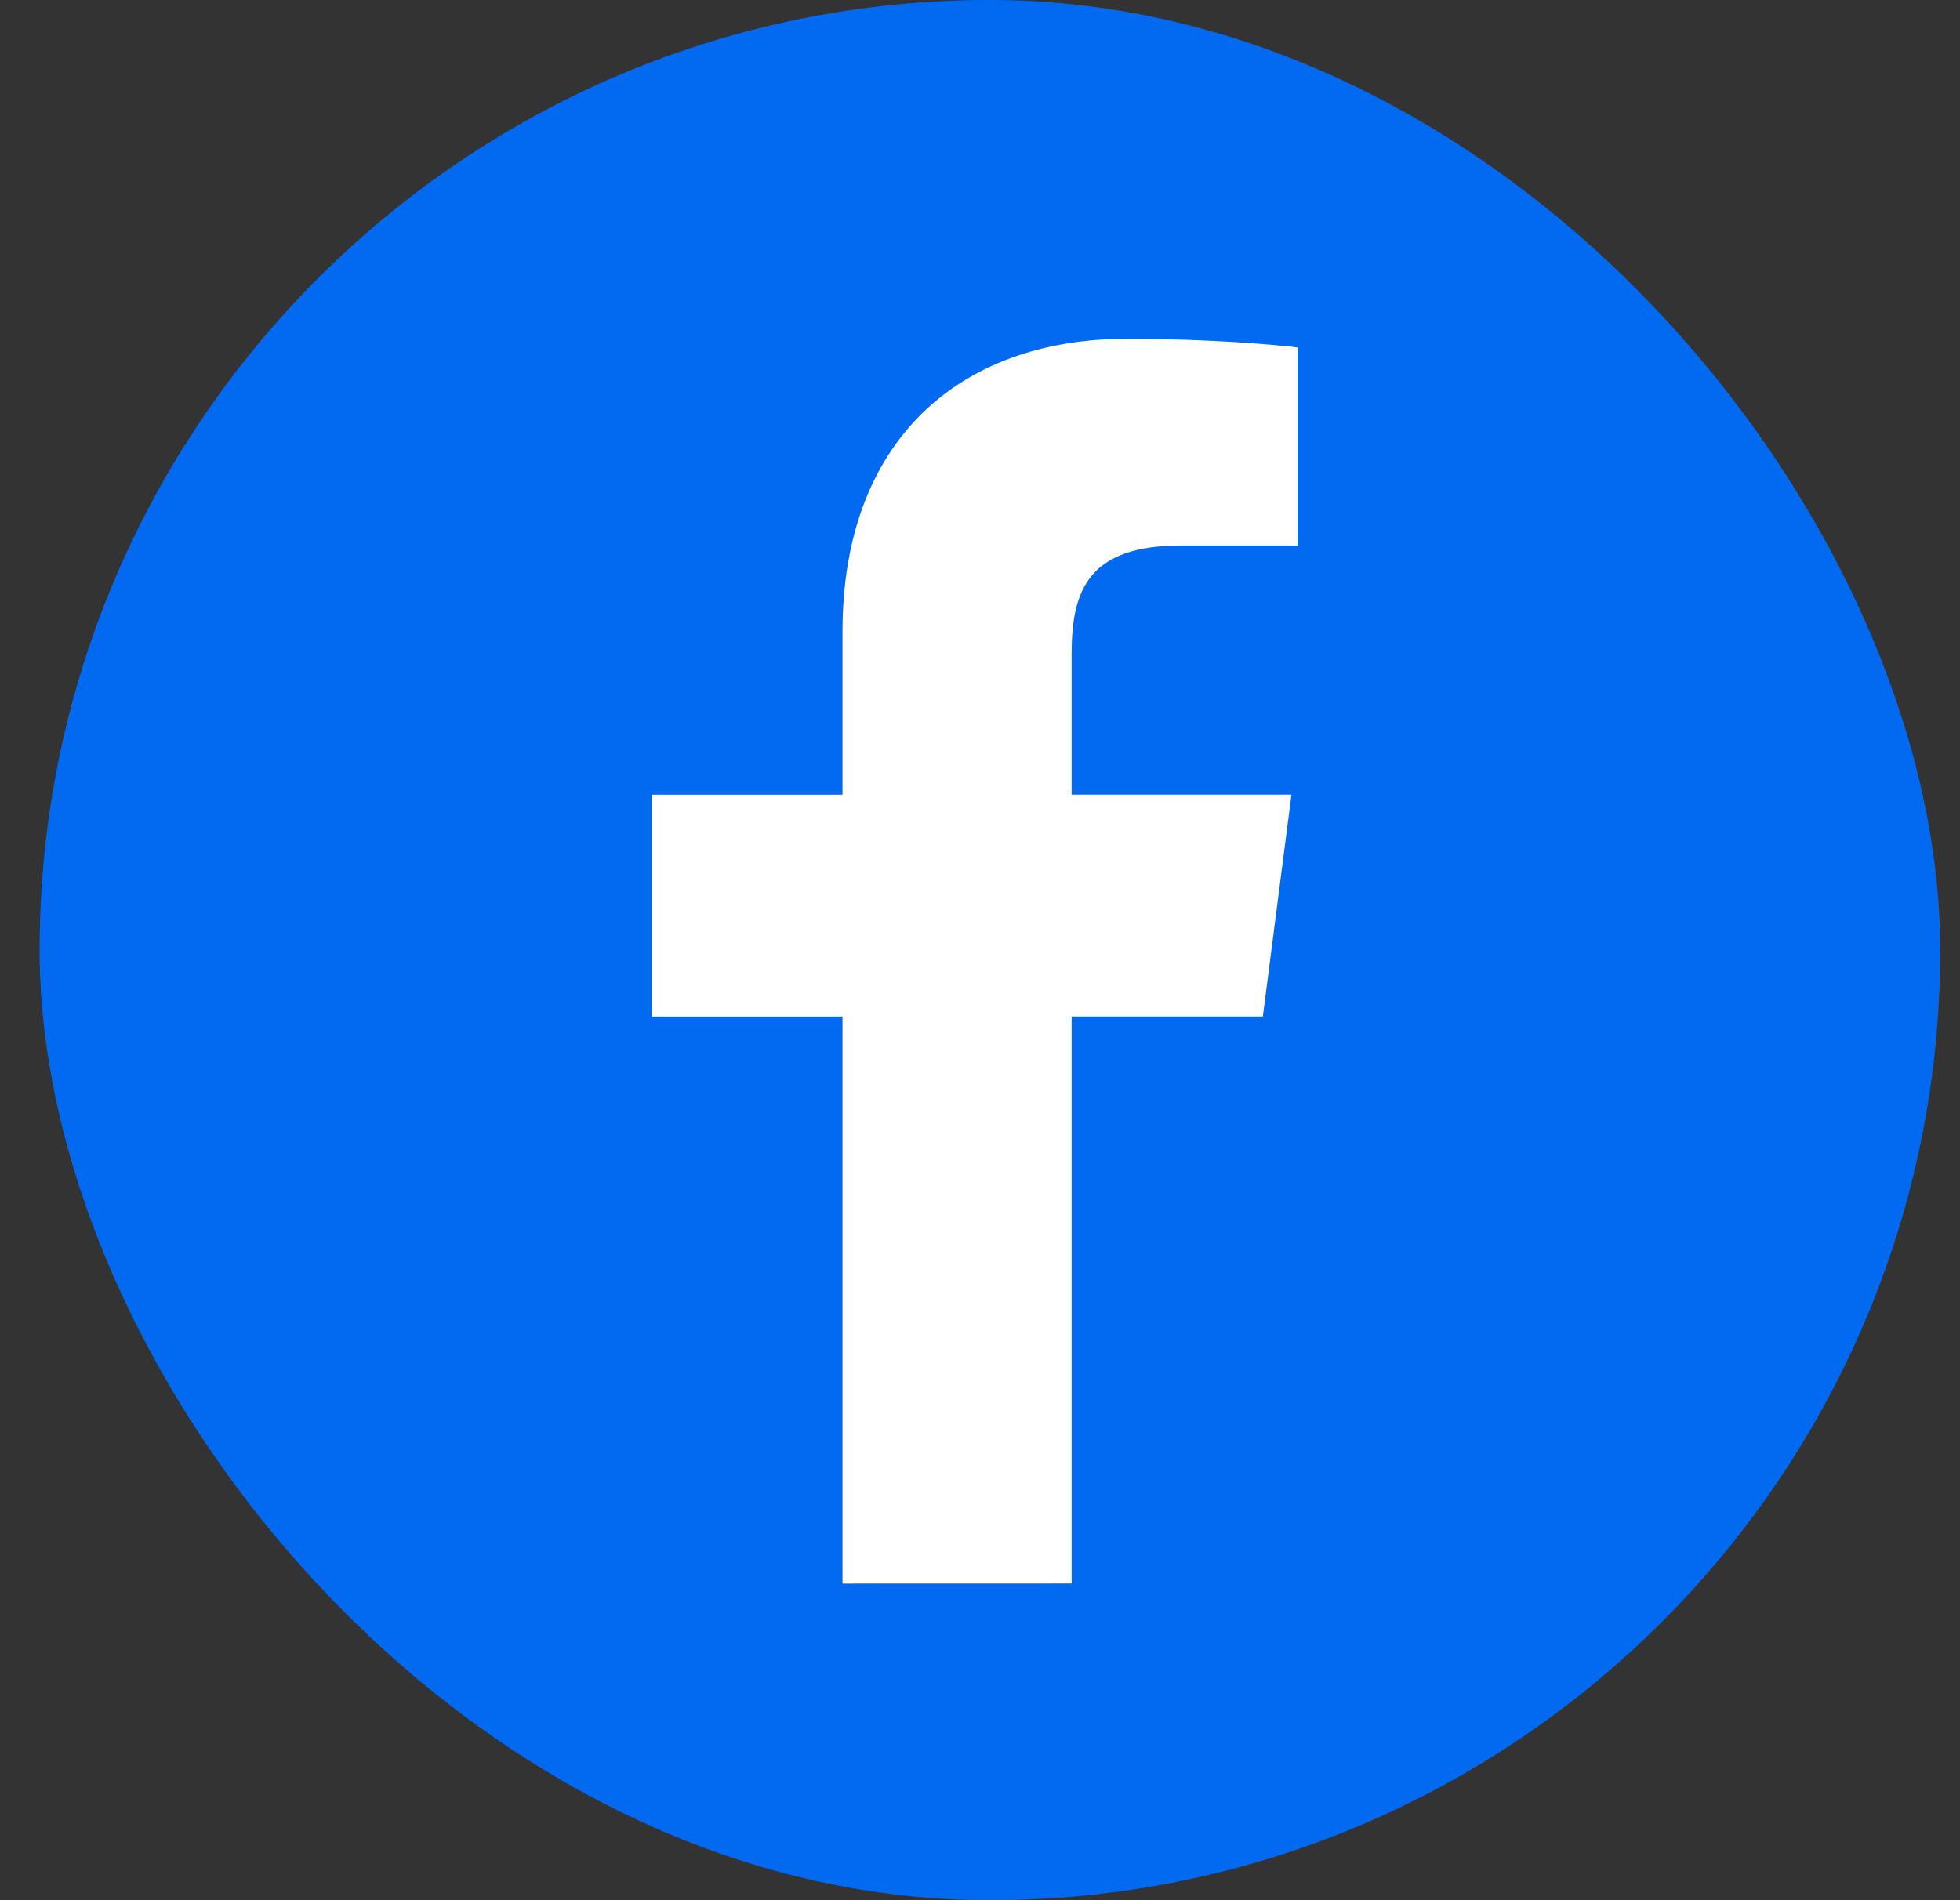 <svg fill="none" height="32" viewBox="0 0 33 32" width="33" xmlns="http://www.w3.org/2000/svg">
	<rect x="0" y="0" width="33" height="32" fill="#333333" stroke="none"/>
	<rect fill="#026af1" height="32" rx="16" width="32" x=".667"/>
	<path
		d="m18.043 26.667v-9.549h3.219l.482-3.737h-3.701v-2.38c0-1.08.3-1.815 1.848-1.815h1.962v-3.334c-.341-.045-1.512-.147-2.875-.147-2.845 0-4.793 1.736-4.793 4.926v2.751h-3.207v3.737h3.207v9.549z"
		fill="#fff"/>
</svg>